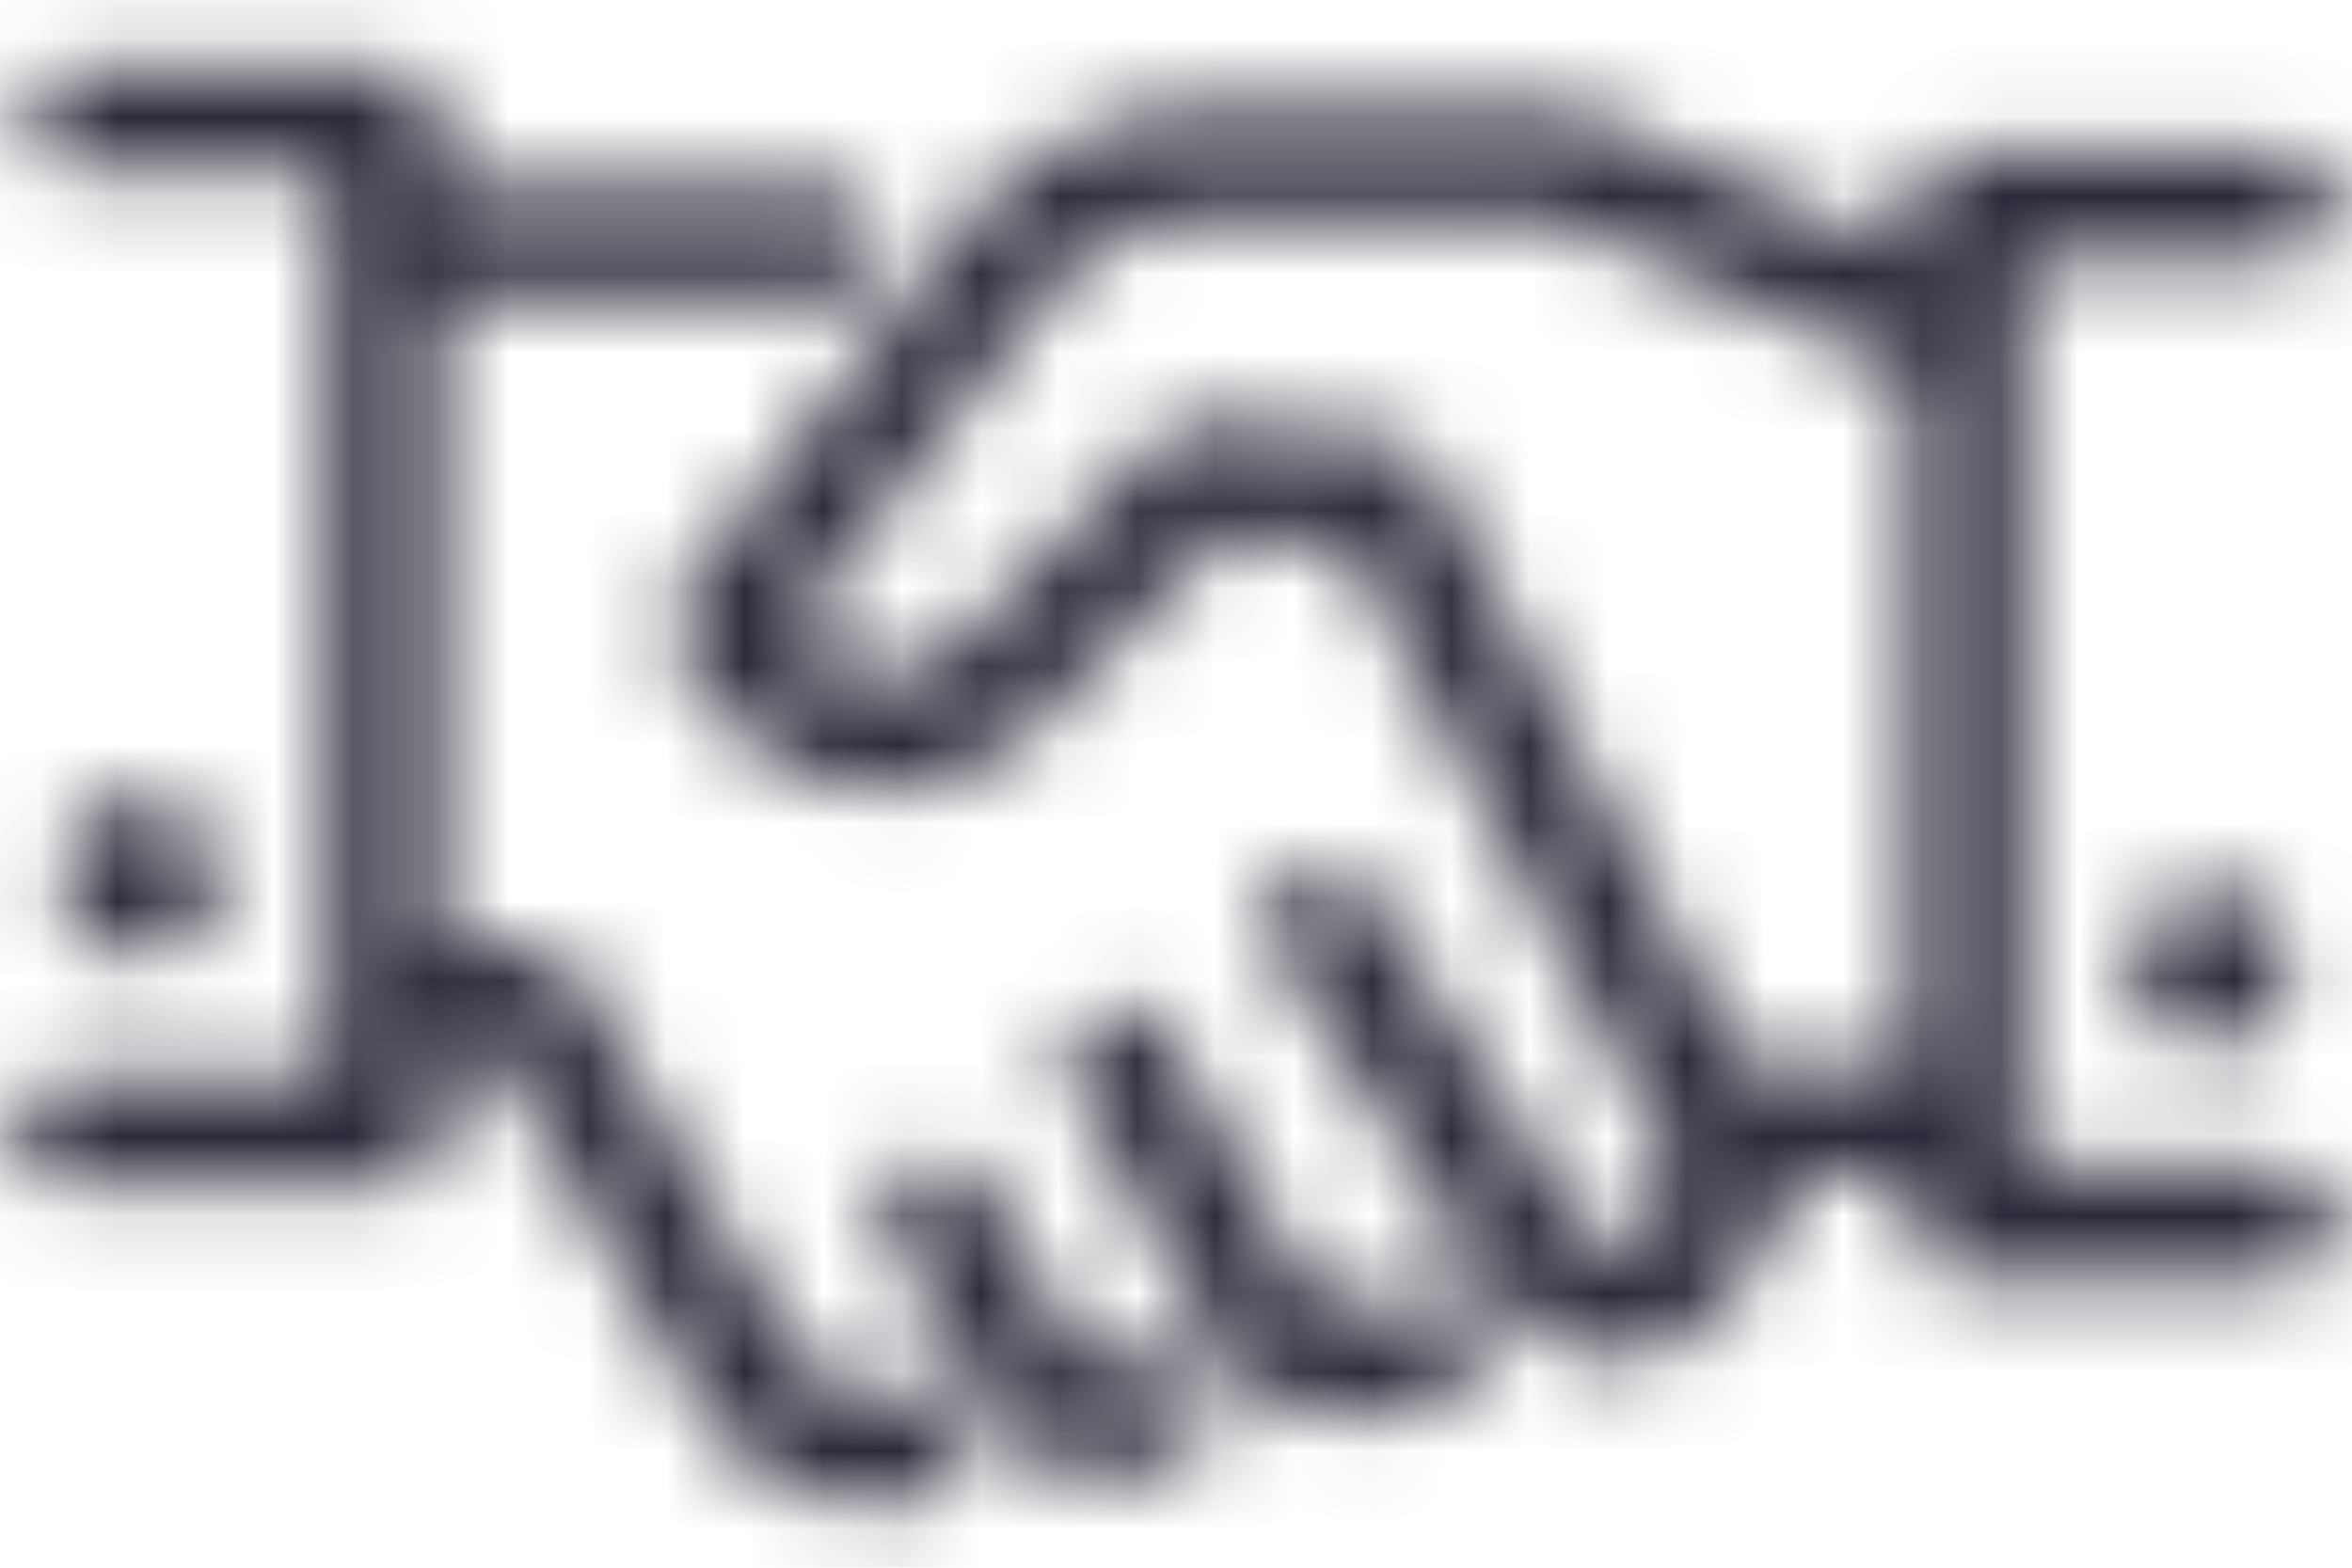 <svg width="30" height="20" viewBox="0 0 30 20" xmlns="http://www.w3.org/2000/svg" xmlns:xlink="http://www.w3.org/1999/xlink"><defs><path d="M12.484 23.744a1.2 1.2 0 0 1-1.396-.619l-2.766-4.744a.72.72 0 0 0-.61-.347H6.625v-8.23h4.866a.703.703 0 0 0 0-1.407H6.625v-.835a.703.703 0 0 0-.703-.703H1.937a.703.703 0 0 0 0 1.36H5.21V19.75H1.937a.703.703 0 0 0 0 1.406h3.975a.694.694 0 0 0 .713-.684V19.44h.694l2.56 4.397a2.6 2.6 0 0 0 2.277 1.35q.313-.006.619-.066a.694.694 0 0 0 .544-.834.713.713 0 0 0-.835-.544m6.329-1.181c-.507.215-.835.3-1.247-.366l-1.66-2.981a.694.694 0 0 0-.937-.282.703.703 0 0 0-.281.938l1.65 2.972a2.15 2.15 0 0 0 1.874 1.247 3.1 3.1 0 0 0 1.144-.263.703.703 0 1 0-.544-1.265m-3.441.825a.48.48 0 0 1-.31.056.87.87 0 0 1-.43-.45l-1.079-1.875a.694.694 0 0 0-.937-.263.703.703 0 0 0-.263.938l1.078 1.875a2.1 2.1 0 0 0 1.332 1.115 1.5 1.5 0 0 0 .393.047 1.96 1.96 0 0 0 1.022-.3.694.694 0 0 0 .178-.937.713.713 0 0 0-.984-.207m14.69-2.504H26.79V9.334h3.271a.703.703 0 1 0 0-1.406h-3.975a.703.703 0 0 0-.703.703v.628l-4.078-1.772a.7.7 0 0 0-.272-.056h-5.109a3.94 3.94 0 0 0-2.812 1.716l-3.404 4.406a.71.71 0 0 0-.075.731c.4.828 1.127 1.45 2.007 1.716a2.87 2.87 0 0 0 2.484-.666l.075-.065 2.4-2.438 1.594.14 3.9 7.426a.7.7 0 0 0 .206.403l.103.188c-.3.571-.619.937-.806.937s-.385-.16-.788-.863l-2.334-3.665a.706.706 0 0 0-1.19.76l2.324 3.627c.582 1.022 1.247 1.547 1.978 1.547h.141c1.134-.103 1.875-1.415 2.222-2.353h1.425v.647a.694.694 0 0 0 .703.703h3.985a.703.703 0 1 0 0-1.406zm-4.687-1.303h-2.156l-3.985-7.612a.72.72 0 0 0-.58-.375c-.376 0-2.288-.197-2.288-.197a.7.7 0 0 0-.563.206l-2.616 2.644a1.55 1.55 0 0 1-1.237.384 1.65 1.65 0 0 1-.844-.61L14.2 10a2.8 2.8 0 0 1 1.734-1.172h4.95l4.491 1.96zm3.825-.215a1.003 1.003 0 1 0 0-2.007 1.003 1.003 0 0 0 0 2.007M2.79 18.212a1.003 1.003 0 1 0-1.003-1.003c.006.552.452.998 1.004 1.003" id="a"/></defs><g transform="translate(-1 -6)" fill="none" fill-rule="evenodd"><mask id="b" fill="#fff"><use xlink:href="#a"/></mask><g mask="url(#b)" fill="#2B2A3A"><path d="M0 0h32v32H0z"/></g></g></svg>